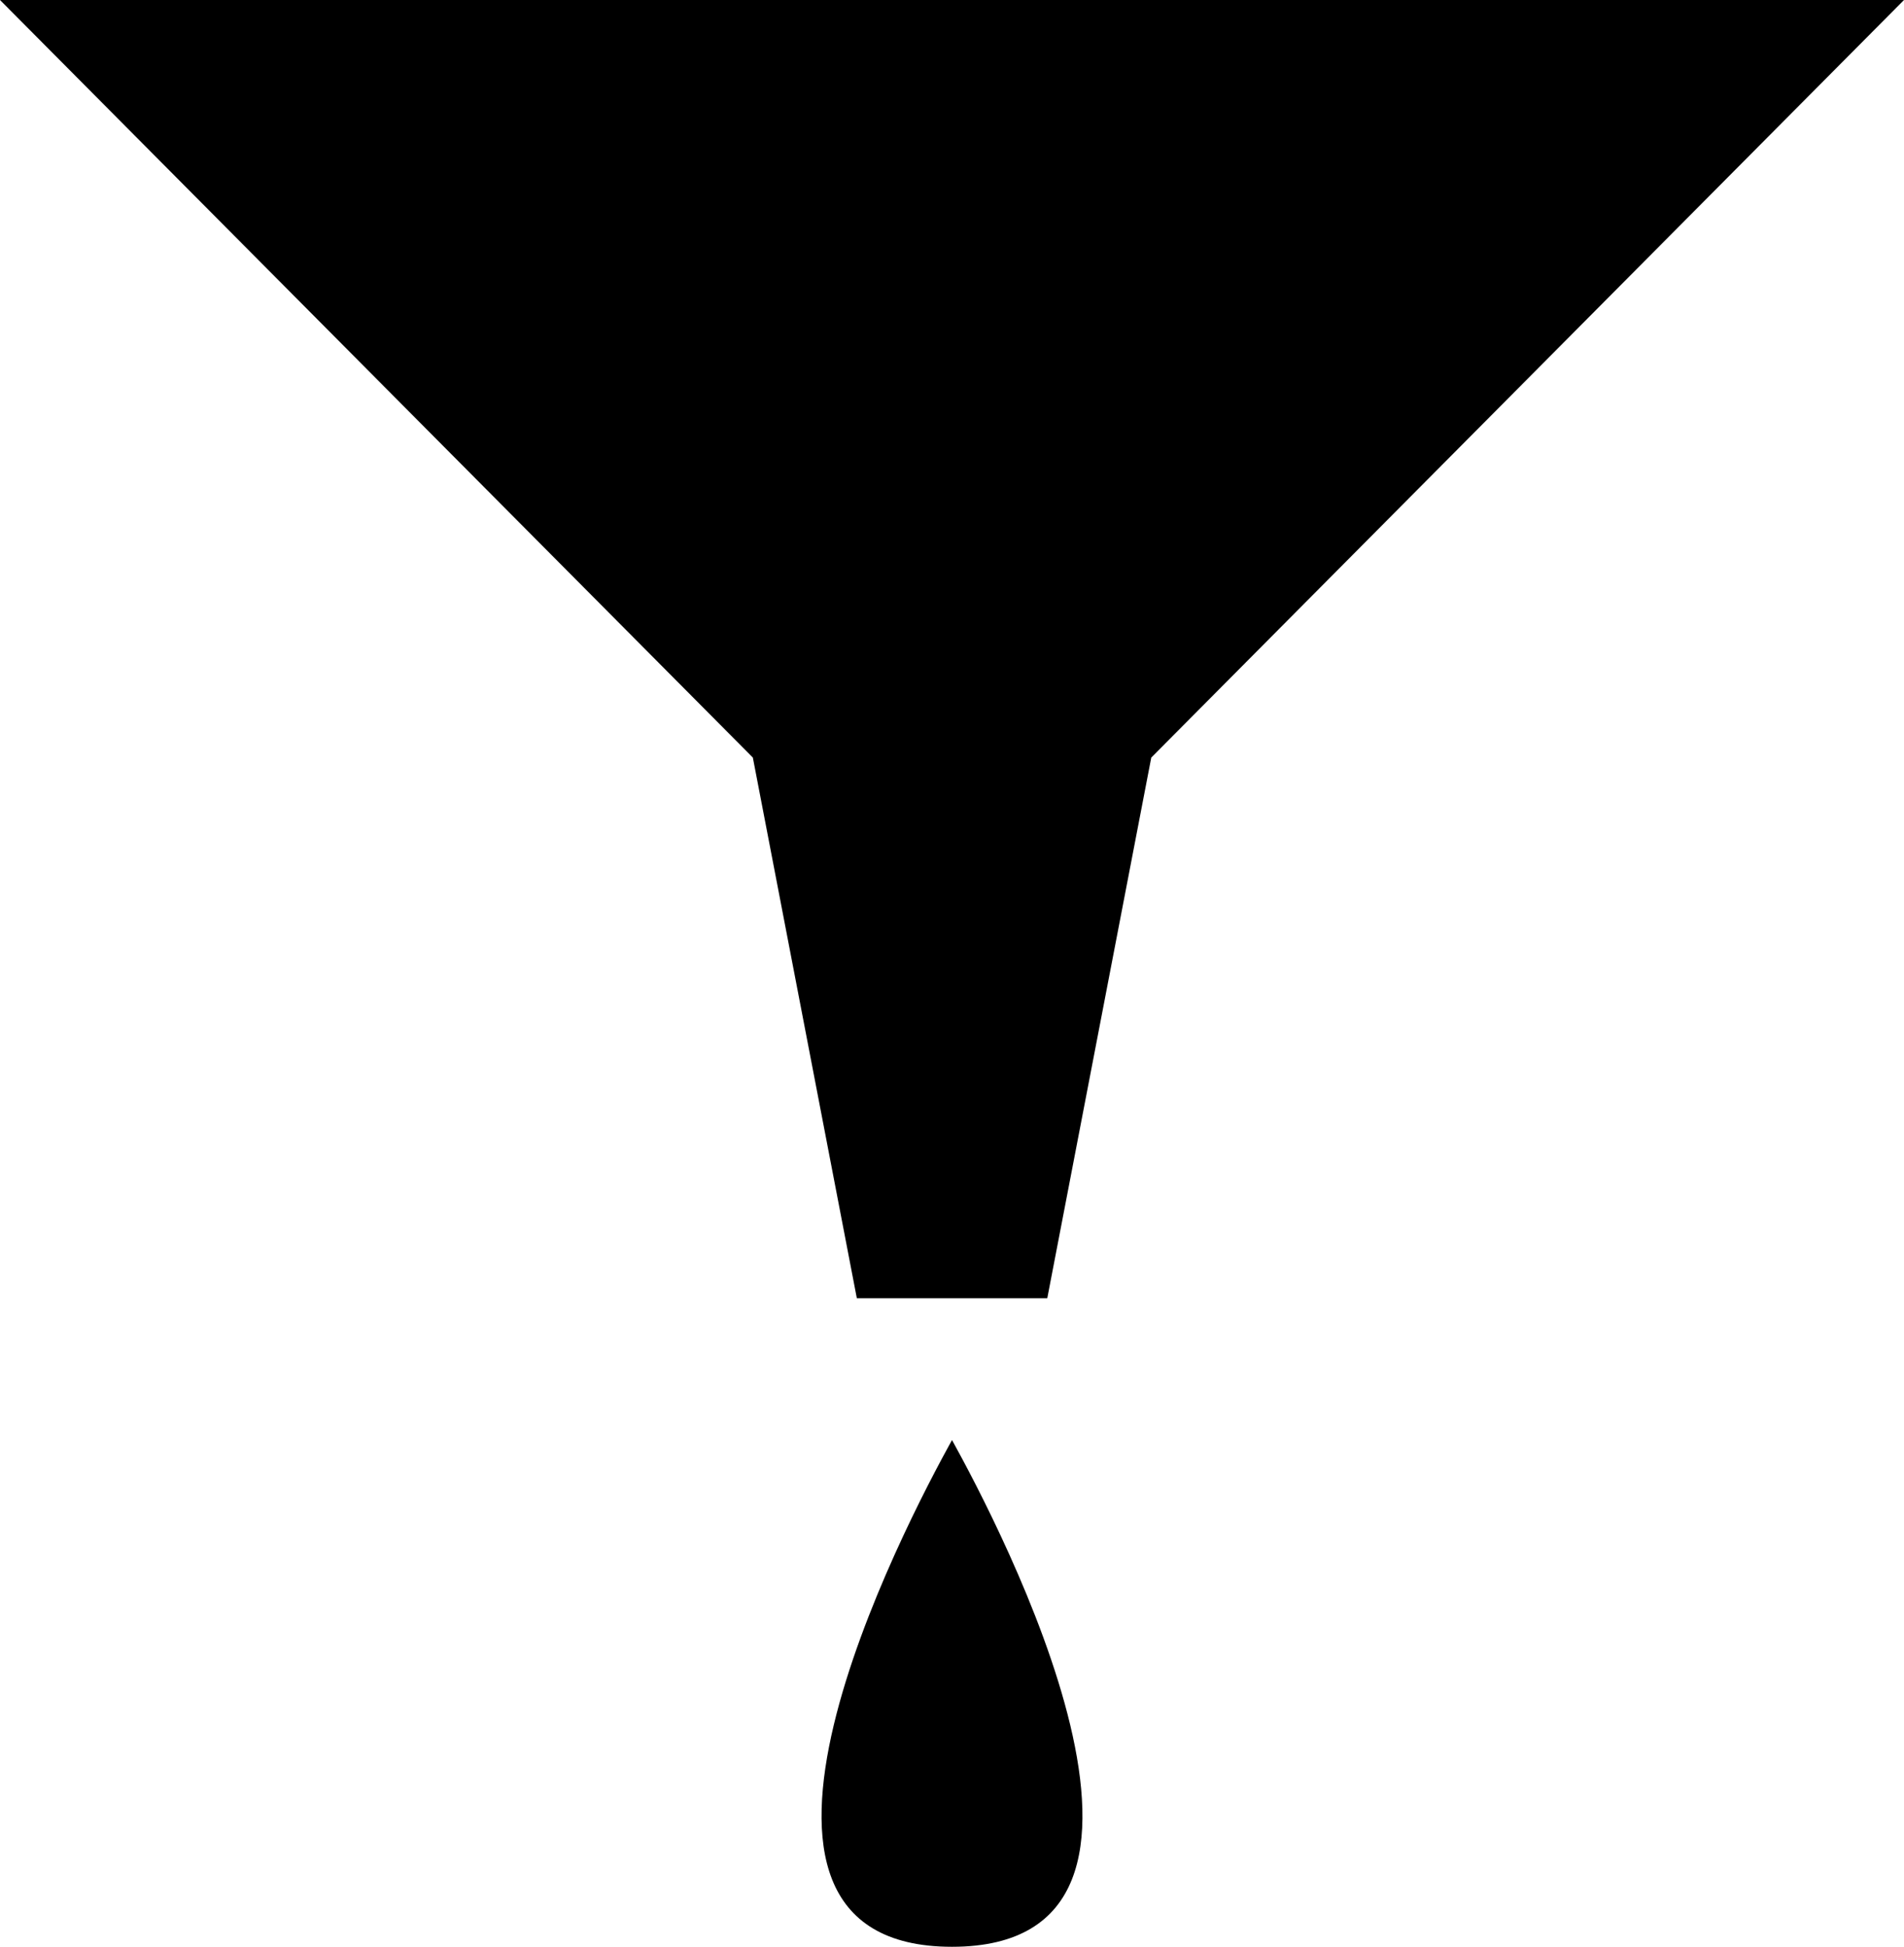 <?xml version="1.0" encoding="UTF-8"?><svg id="Ebene_2" xmlns="http://www.w3.org/2000/svg" viewBox="0 0 170.08 173.87"><defs><style>.cls-1{stroke-width:0px;}</style></defs><g id="icons"><path class="cls-1" d="m85.04,173.87c23.99,0,4.18-37.7,0-45.26-4.18,7.56-23.99,45.26,0,45.26ZM0,0l67.25,67.66,9.29,48.29h17.01l9.29-48.29L170.08,0H0Z"/></g></svg>